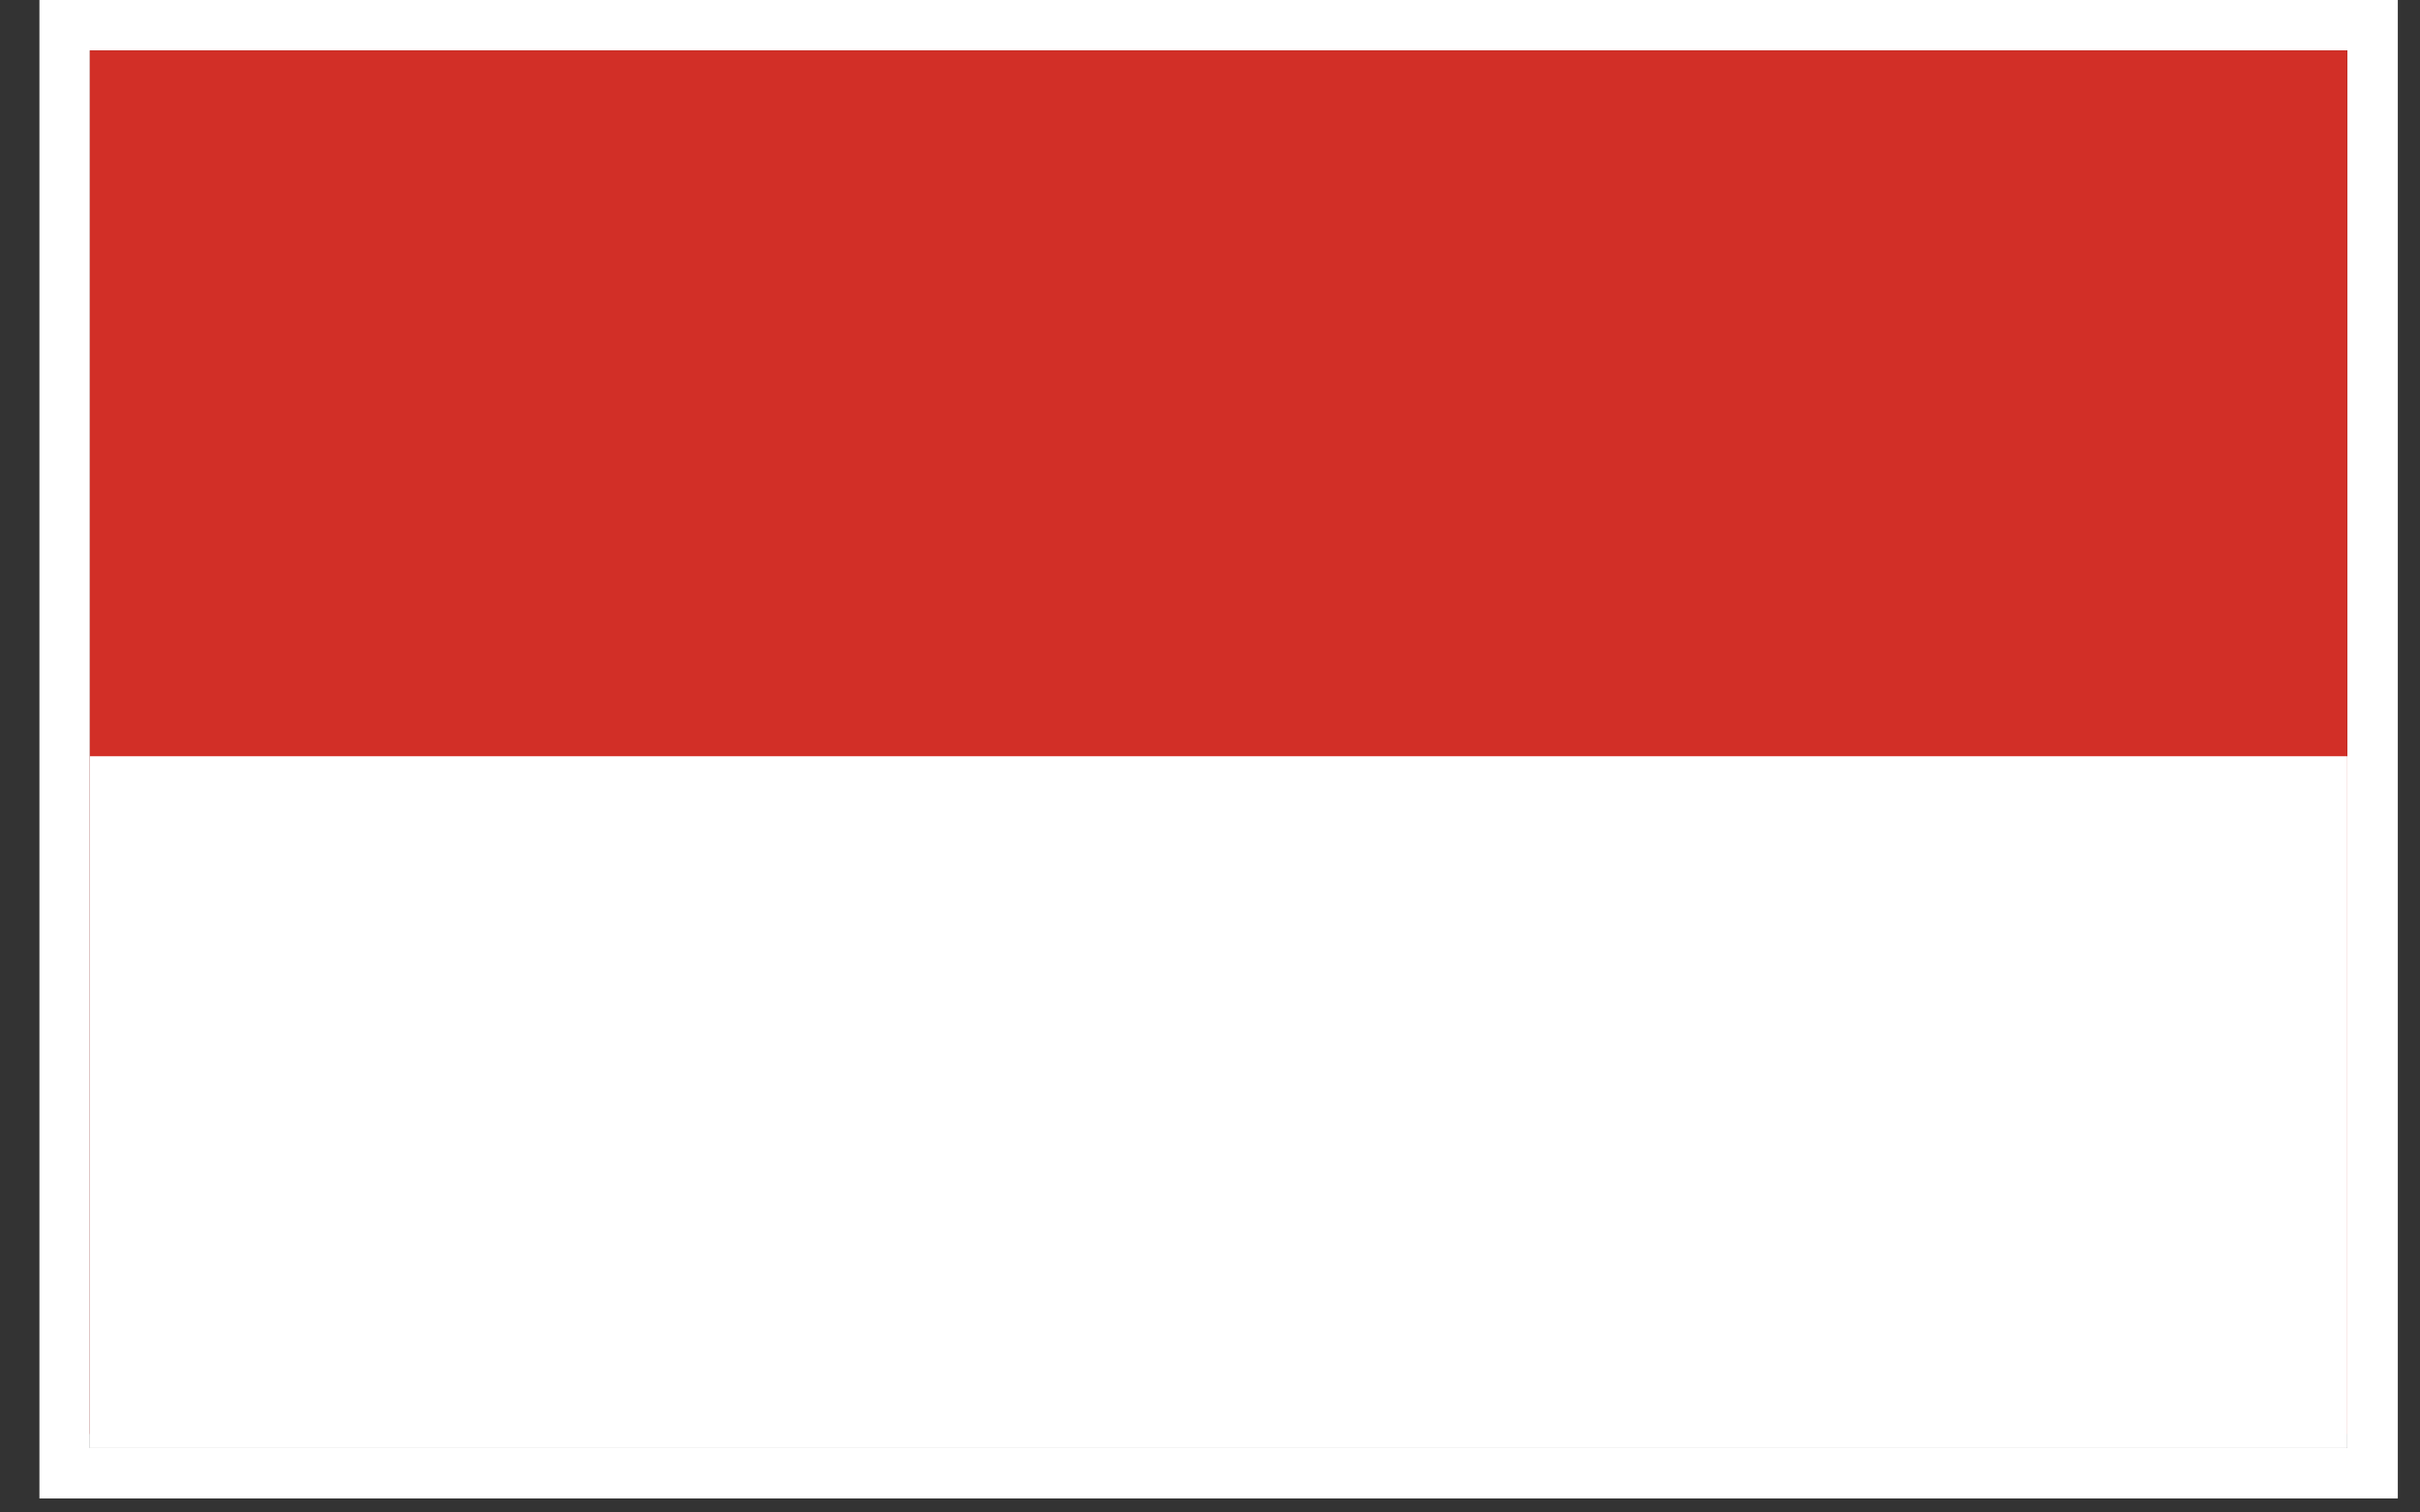 <svg width="24" height="15" viewBox="0 0 24 15" fill="none" xmlns="http://www.w3.org/2000/svg">
<rect x="0" y="0" width="24" height="15" fill="#333333" stroke="none"/>
<rect x="0.641" y="0.25" width="22.889" height="14.361" stroke="white" stroke-width="0.5"/>
<path d="M0.891 0.5H23.279V14.222H0.891V0.5Z" fill="#D22F27"/>
<path d="M0.891 7.5H23.279V14.361H0.891V7.5Z" fill="white"/>
</svg>
